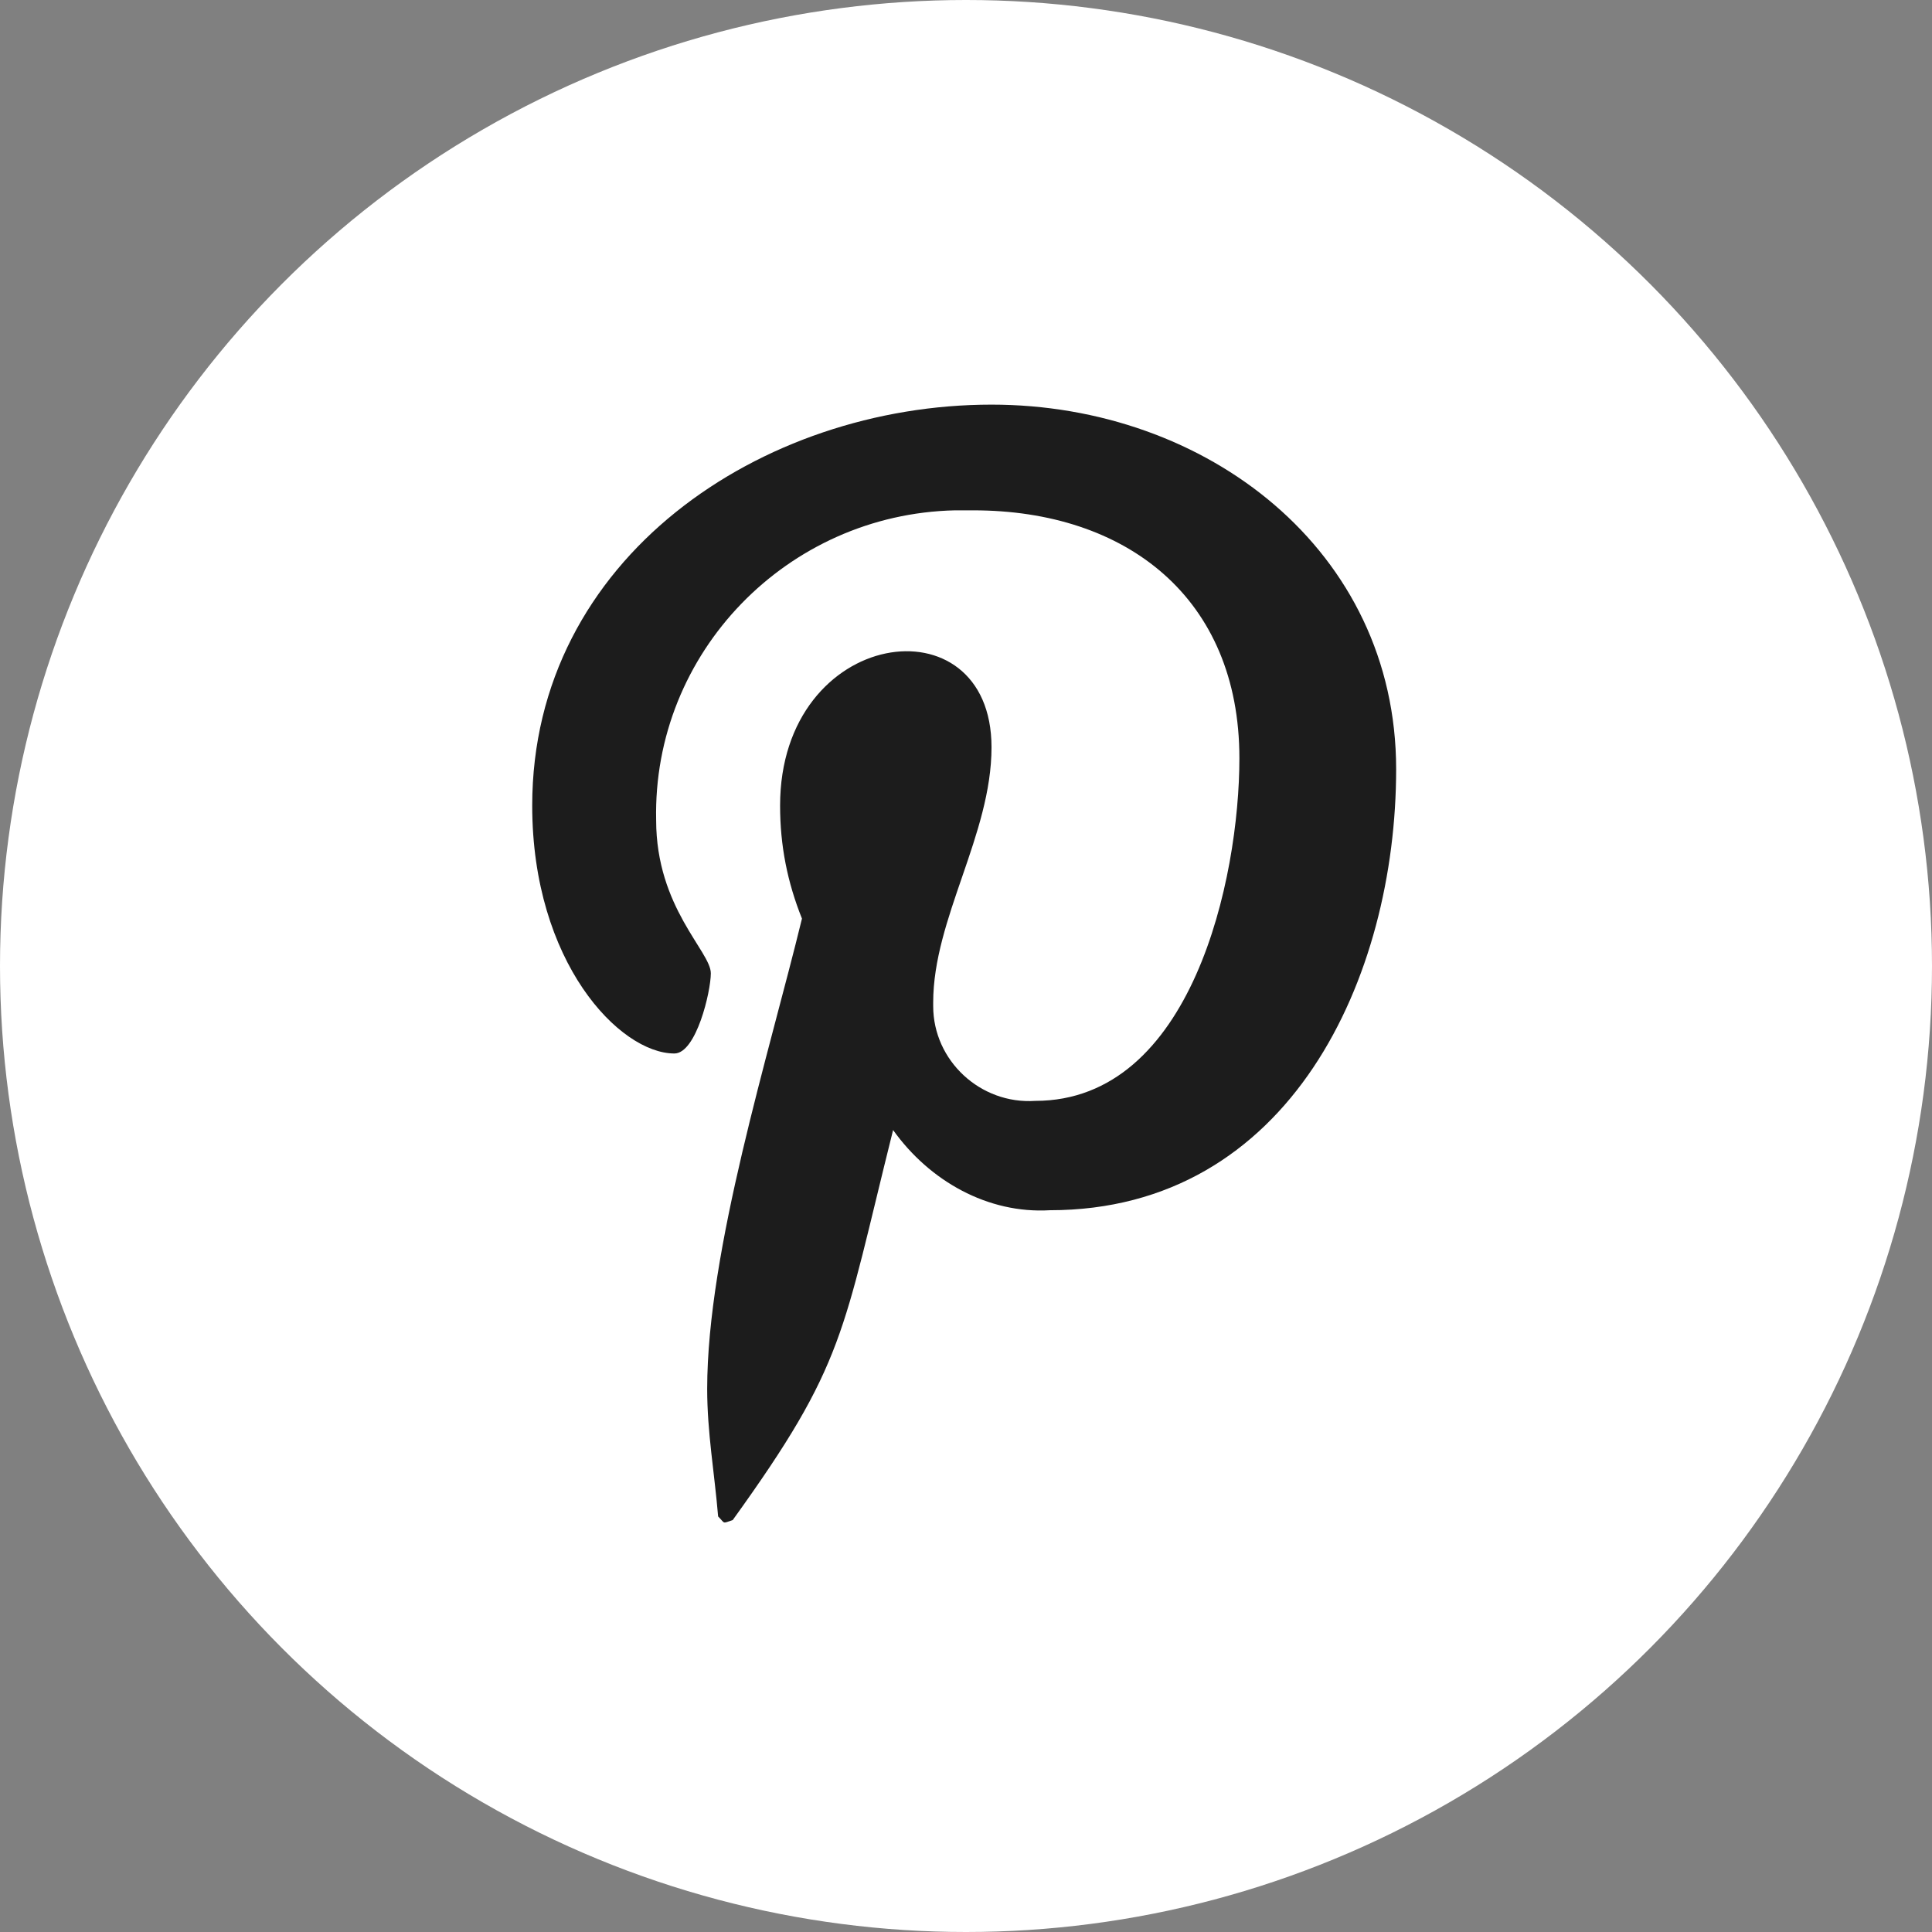 <?xml version="1.0" encoding="utf-8"?>
<!-- Generator: Adobe Illustrator 26.5.2, SVG Export Plug-In . SVG Version: 6.00 Build 0)  -->
<svg version="1.1" id="レイヤー_1" xmlns="http://www.w3.org/2000/svg" xmlns:xlink="http://www.w3.org/1999/xlink" x="0px"
	 y="0px" viewBox="0 0 53 53" style="enable-background:new 0 0 53 53;" xml:space="preserve">
<rect x="0" y="0" width="53" height="53" fill="#808080" stroke="none"/>
<style type="text/css">
	.st0{fill:#FFFFFF;}
	.st1{fill:#1C1C1C;}
</style>
<g id="グループ_1184" transform="translate(-987 -9276)">
	<circle id="楕円形_1" class="st0" cx="1013.5" cy="9302.5" r="26.5"/>
	<path id="Icon_awesome-pinterest-p" class="st1" d="M1014.2,9287.1c-6.3,0-12.6,4.2-12.6,11c0,4.3,2.4,6.8,3.9,6.8
		c0.6,0,1-1.7,1-2.2c0-0.6-1.5-1.8-1.5-4.2c-0.1-4.6,3.6-8.4,8.2-8.5c0.2,0,0.3,0,0.5,0c4.2,0,7.3,2.4,7.3,6.8
		c0,3.3-1.3,9.4-5.6,9.4c-1.5,0.1-2.8-1.1-2.8-2.6c0,0,0,0,0-0.1c0-2.3,1.6-4.6,1.6-7c0-4.1-5.8-3.3-5.8,1.6c0,1.1,0.2,2.1,0.6,3.1
		c-0.9,3.7-2.6,9.1-2.6,12.9c0,1.2,0.2,2.3,0.3,3.5c0.2,0.2,0.1,0.2,0.4,0.1c3.1-4.3,3-5.1,4.4-10.7c1,1.4,2.6,2.3,4.3,2.2
		c6.6,0,9.5-6.4,9.5-12.1C1025.3,9291.1,1020.1,9287.1,1014.2,9287.1z"/>
</g>
</svg>
